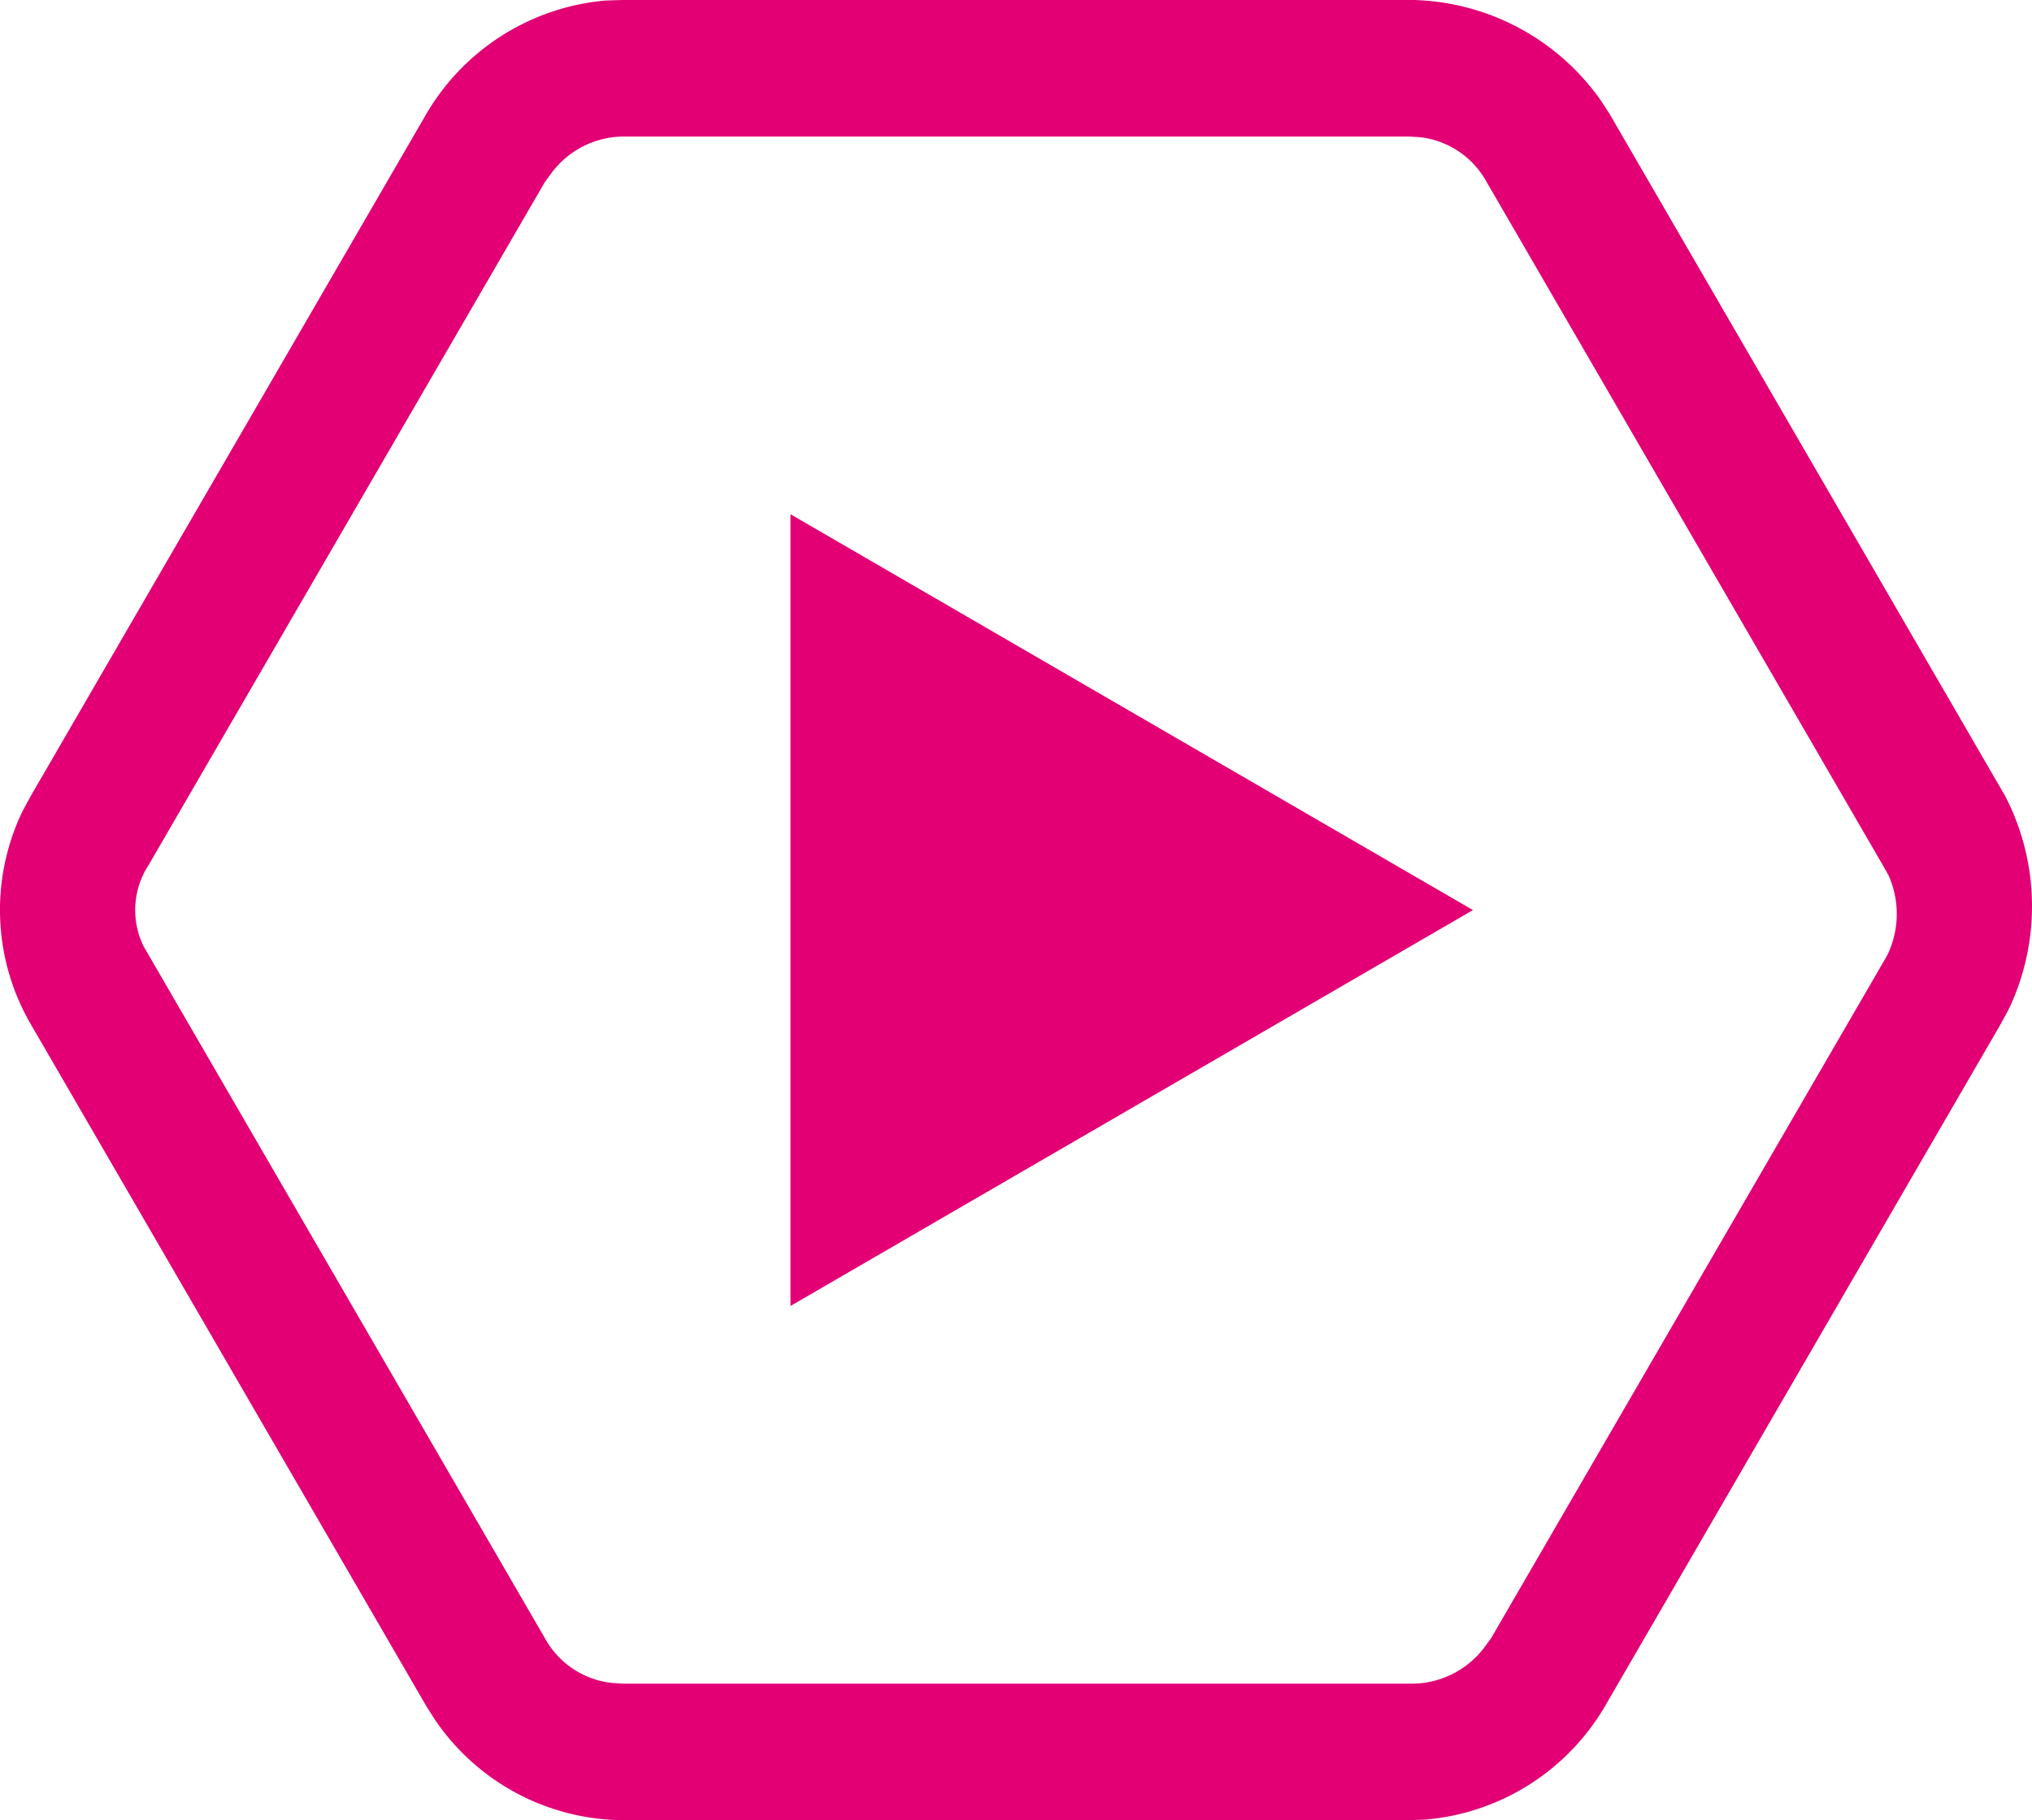 <svg id="StreamOn" xmlns="http://www.w3.org/2000/svg" width="82.534" height="73.924" viewBox="0 0 82.534 73.924">
  <path id="Shape" d="M57.24,73.924H25.267a9.3,9.3,0,0,1-7.6-4.078L17.32,69.3,1.242,41.583A9.237,9.237,0,0,1,.913,32.95l.329-.609L17.32,4.621a9.379,9.379,0,0,1,7.289-4.6L25.267,0H57.426A9.607,9.607,0,0,1,65.02,4.078l.353.542L81.451,32.341a9.741,9.741,0,0,1,.146,8.633l-.329.609L65.187,69.3A9.367,9.367,0,0,1,57.9,73.9ZM25.267,5.545A3.684,3.684,0,0,0,22.42,7l-.293.4L6.046,35.116a3.351,3.351,0,0,0-.216,3.313l16.3,28.1a3.543,3.543,0,0,0,2.711,1.82l.429.03H57.426a3.692,3.692,0,0,0,2.848-1.45l.293-.4L76.647,38.812a3.838,3.838,0,0,0,.057-3.267l-.243-.429L60.383,7.392a3.543,3.543,0,0,0-2.711-1.82l-.432-.027Zm6.84,47.494V20.885L59.828,36.962,32.112,53.037Z" fill="#e20074"/>
</svg>
